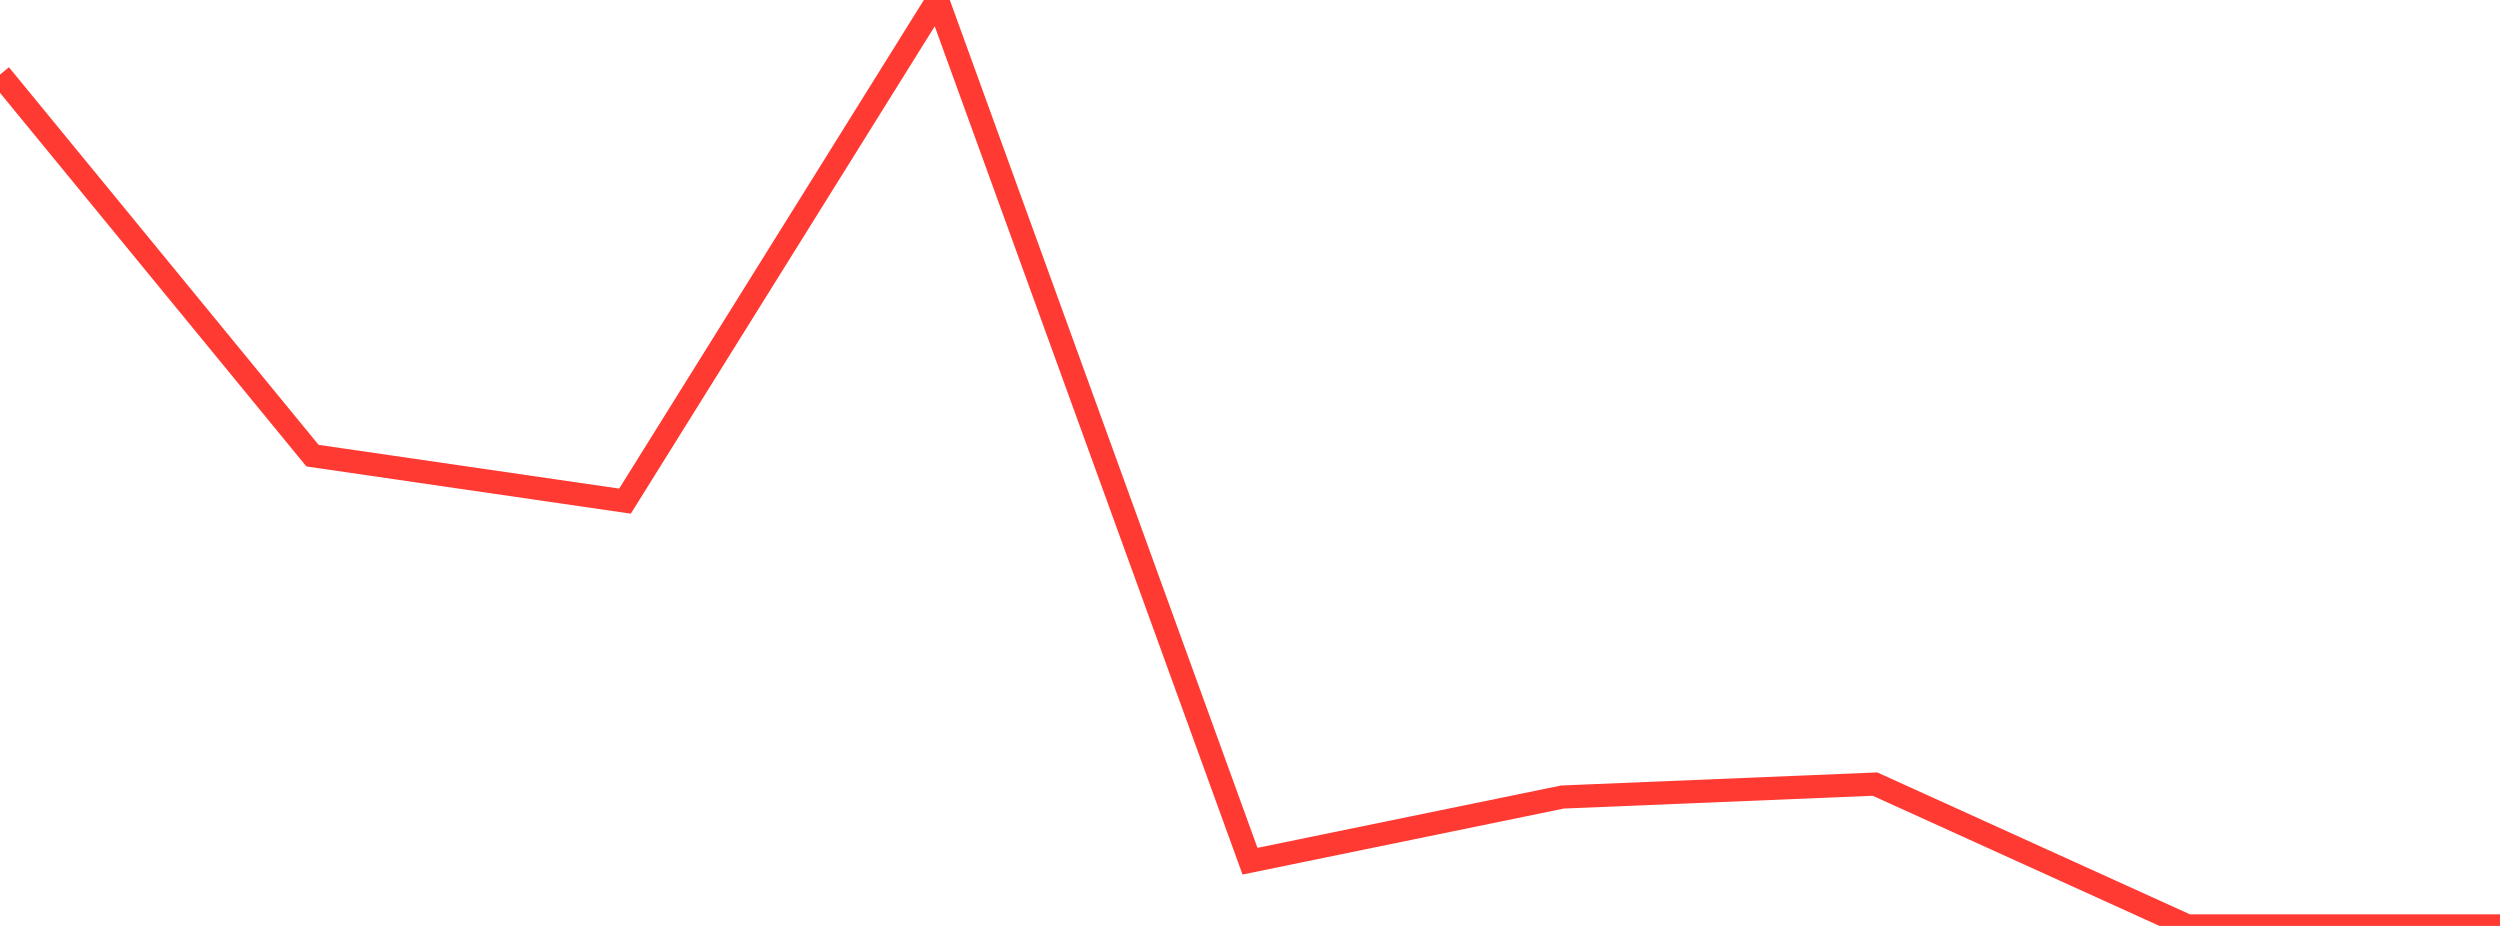 <?xml version="1.0" standalone="no"?>
<!DOCTYPE svg PUBLIC "-//W3C//DTD SVG 1.1//EN" "http://www.w3.org/Graphics/SVG/1.1/DTD/svg11.dtd">

<svg width="135" height="50" viewBox="0 0 135 50" preserveAspectRatio="none" 
  xmlns="http://www.w3.org/2000/svg"
  xmlns:xlink="http://www.w3.org/1999/xlink">


<polyline points="0.0, 4.028 16.875, 24.605 33.75, 27.061 50.625, 0.0 67.5, 46.504 84.375, 43.039 101.25, 42.341 118.125, 50.0 135.0, 50.0" fill="none" stroke="#ff3a33" stroke-width="1.25"/>

</svg>